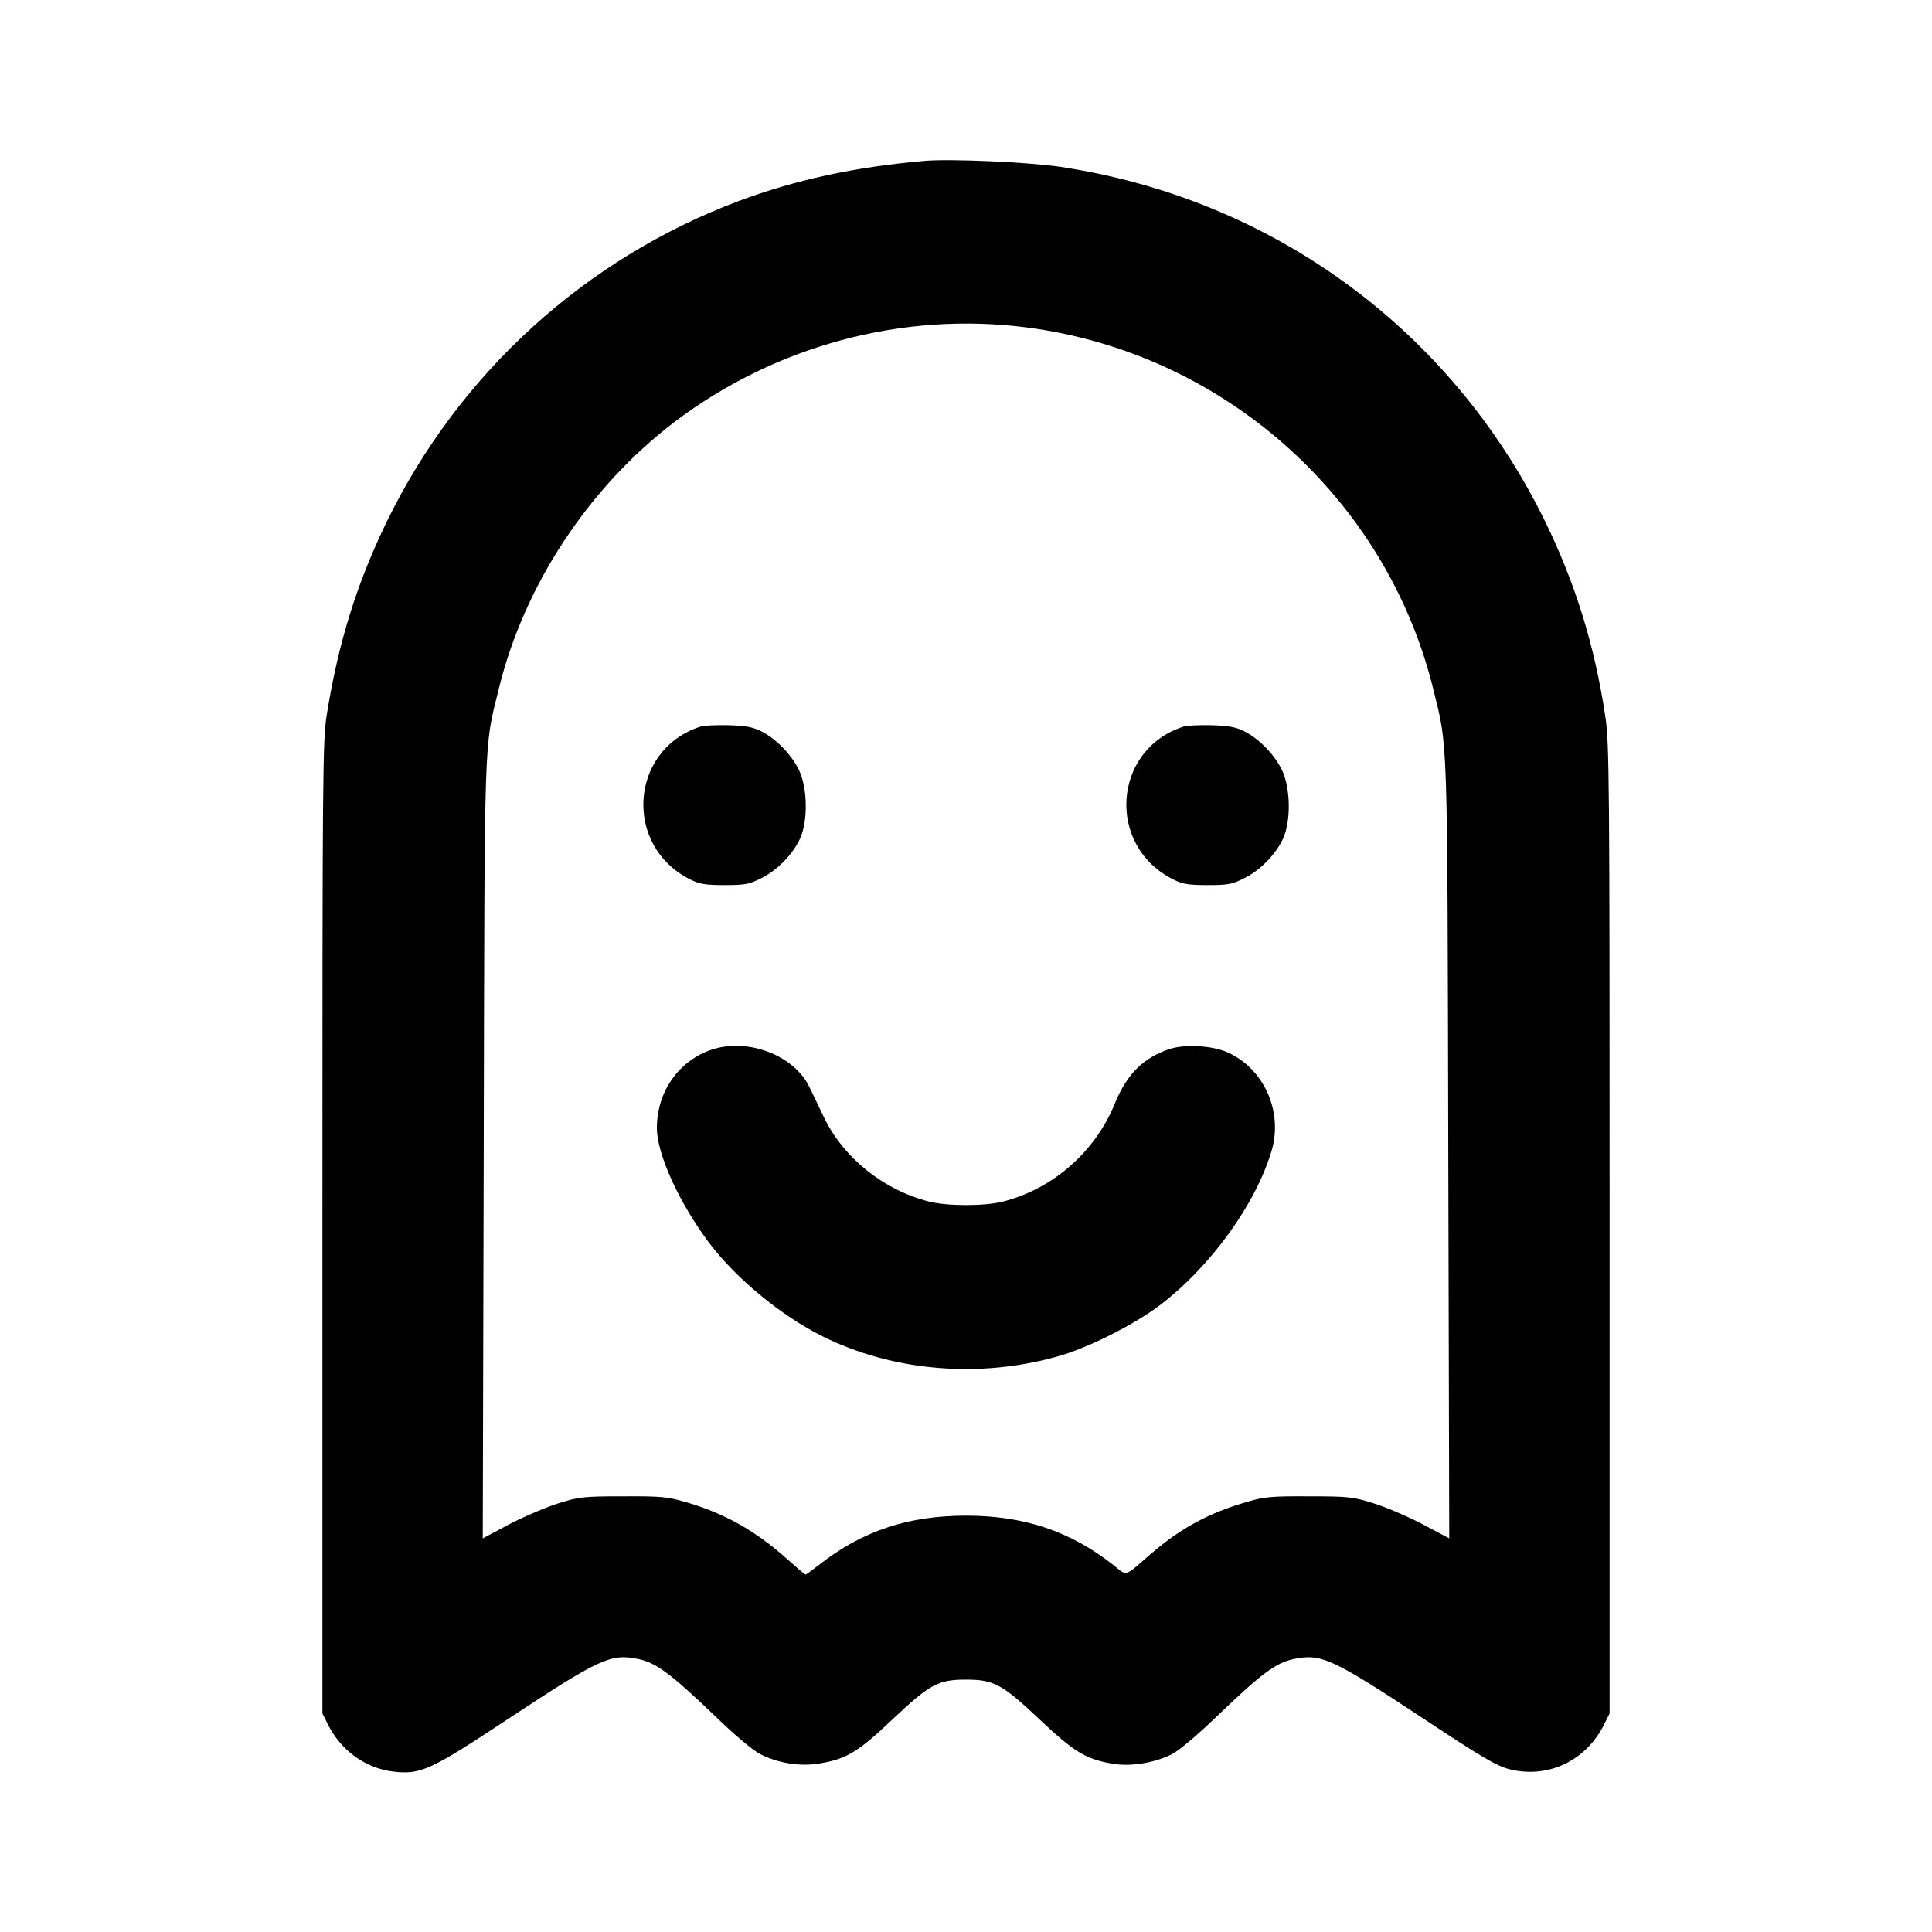 <?xml version="1.0" encoding="UTF-8" standalone="yes"?>
<svg version="1.0" xmlns="http://www.w3.org/2000/svg" width="800px" height="800px" viewBox="0 0 800 800" preserveAspectRatio="xMidYMid meet">
  <g transform="translate(0,800) scale(0.1,-0.1)" fill="#000000" stroke="none">
    <path d="M3830 7334 c-289 -25 -534 -78 -770 -166 -635 -238 -1156 -711 -1456
-1323 -126 -258 -203 -505 -251 -805 -17 -108 -18 -230 -18 -2125 l0 -2010 23
-46 c54 -108 157 -182 272 -195 112 -13 154 7 469 215 388 256 430 275 545
251 72 -15 132 -59 314 -233 82 -80 162 -147 191 -161 73 -37 165 -52 245 -38
110 18 159 47 299 180 158 149 192 167 307 167 115 0 149 -18 307 -167 138
-130 187 -161 293 -180 77 -15 178 1 252 38 31 16 105 78 192 162 179 172 240
217 312 232 115 24 157 5 545 -251 237 -157 296 -191 349 -205 159 -40 317 34
392 185 l23 46 0 2005 c0 1882 -1 2012 -18 2125 -44 293 -125 553 -251 810
-391 795 -1133 1335 -2011 1465 -134 19 -449 33 -555 24z m422 -690 c813 -105
1486 -703 1682 -1494 62 -251 59 -164 63 -1917 l4 -1603 -113 60 c-62 32 -153
71 -203 86 -83 26 -103 28 -265 28 -153 1 -185 -2 -253 -22 -161 -46 -281
-111 -407 -221 -106 -92 -92 -88 -149 -42 -179 141 -371 205 -611 205 -240 0
-432 -64 -610 -205 -27 -21 -52 -39 -54 -39 -3 0 -36 28 -73 61 -133 120 -264
194 -430 241 -68 20 -100 23 -253 22 -162 0 -182 -2 -265 -28 -49 -15 -141
-54 -203 -86 l-113 -60 4 1608 c4 1760 0 1657 63 1912 105 428 372 832 726
1102 416 316 945 459 1460 392z"/>
    <path d="M2900 4991 c-294 -95 -320 -495 -41 -633 38 -19 62 -23 141 -23 84 0
102 3 151 28 66 32 132 99 162 165 33 72 31 208 -4 282 -31 65 -96 132 -159
163 -35 17 -65 22 -135 24 -49 1 -101 -1 -115 -6z"/>
    <path d="M4900 4991 c-294 -95 -320 -495 -41 -633 38 -19 62 -23 141 -23 84 0
102 3 151 28 66 32 132 99 162 165 33 72 31 208 -4 282 -31 65 -96 132 -159
163 -35 17 -65 22 -135 24 -49 1 -101 -1 -115 -6z"/>
    <path d="M2942 3652 c-135 -48 -222 -175 -222 -323 0 -108 92 -309 216 -475
112 -148 297 -301 469 -387 293 -146 653 -176 980 -82 121 34 311 130 416 209
211 160 400 421 465 643 47 162 -33 339 -184 406 -65 28 -175 34 -240 13 -109
-37 -176 -104 -226 -226 -81 -199 -255 -352 -461 -405 -77 -20 -233 -20 -310
0 -187 48 -353 181 -434 350 -24 50 -50 105 -59 123 -64 134 -259 207 -410
154z"/>
  </g>
</svg>